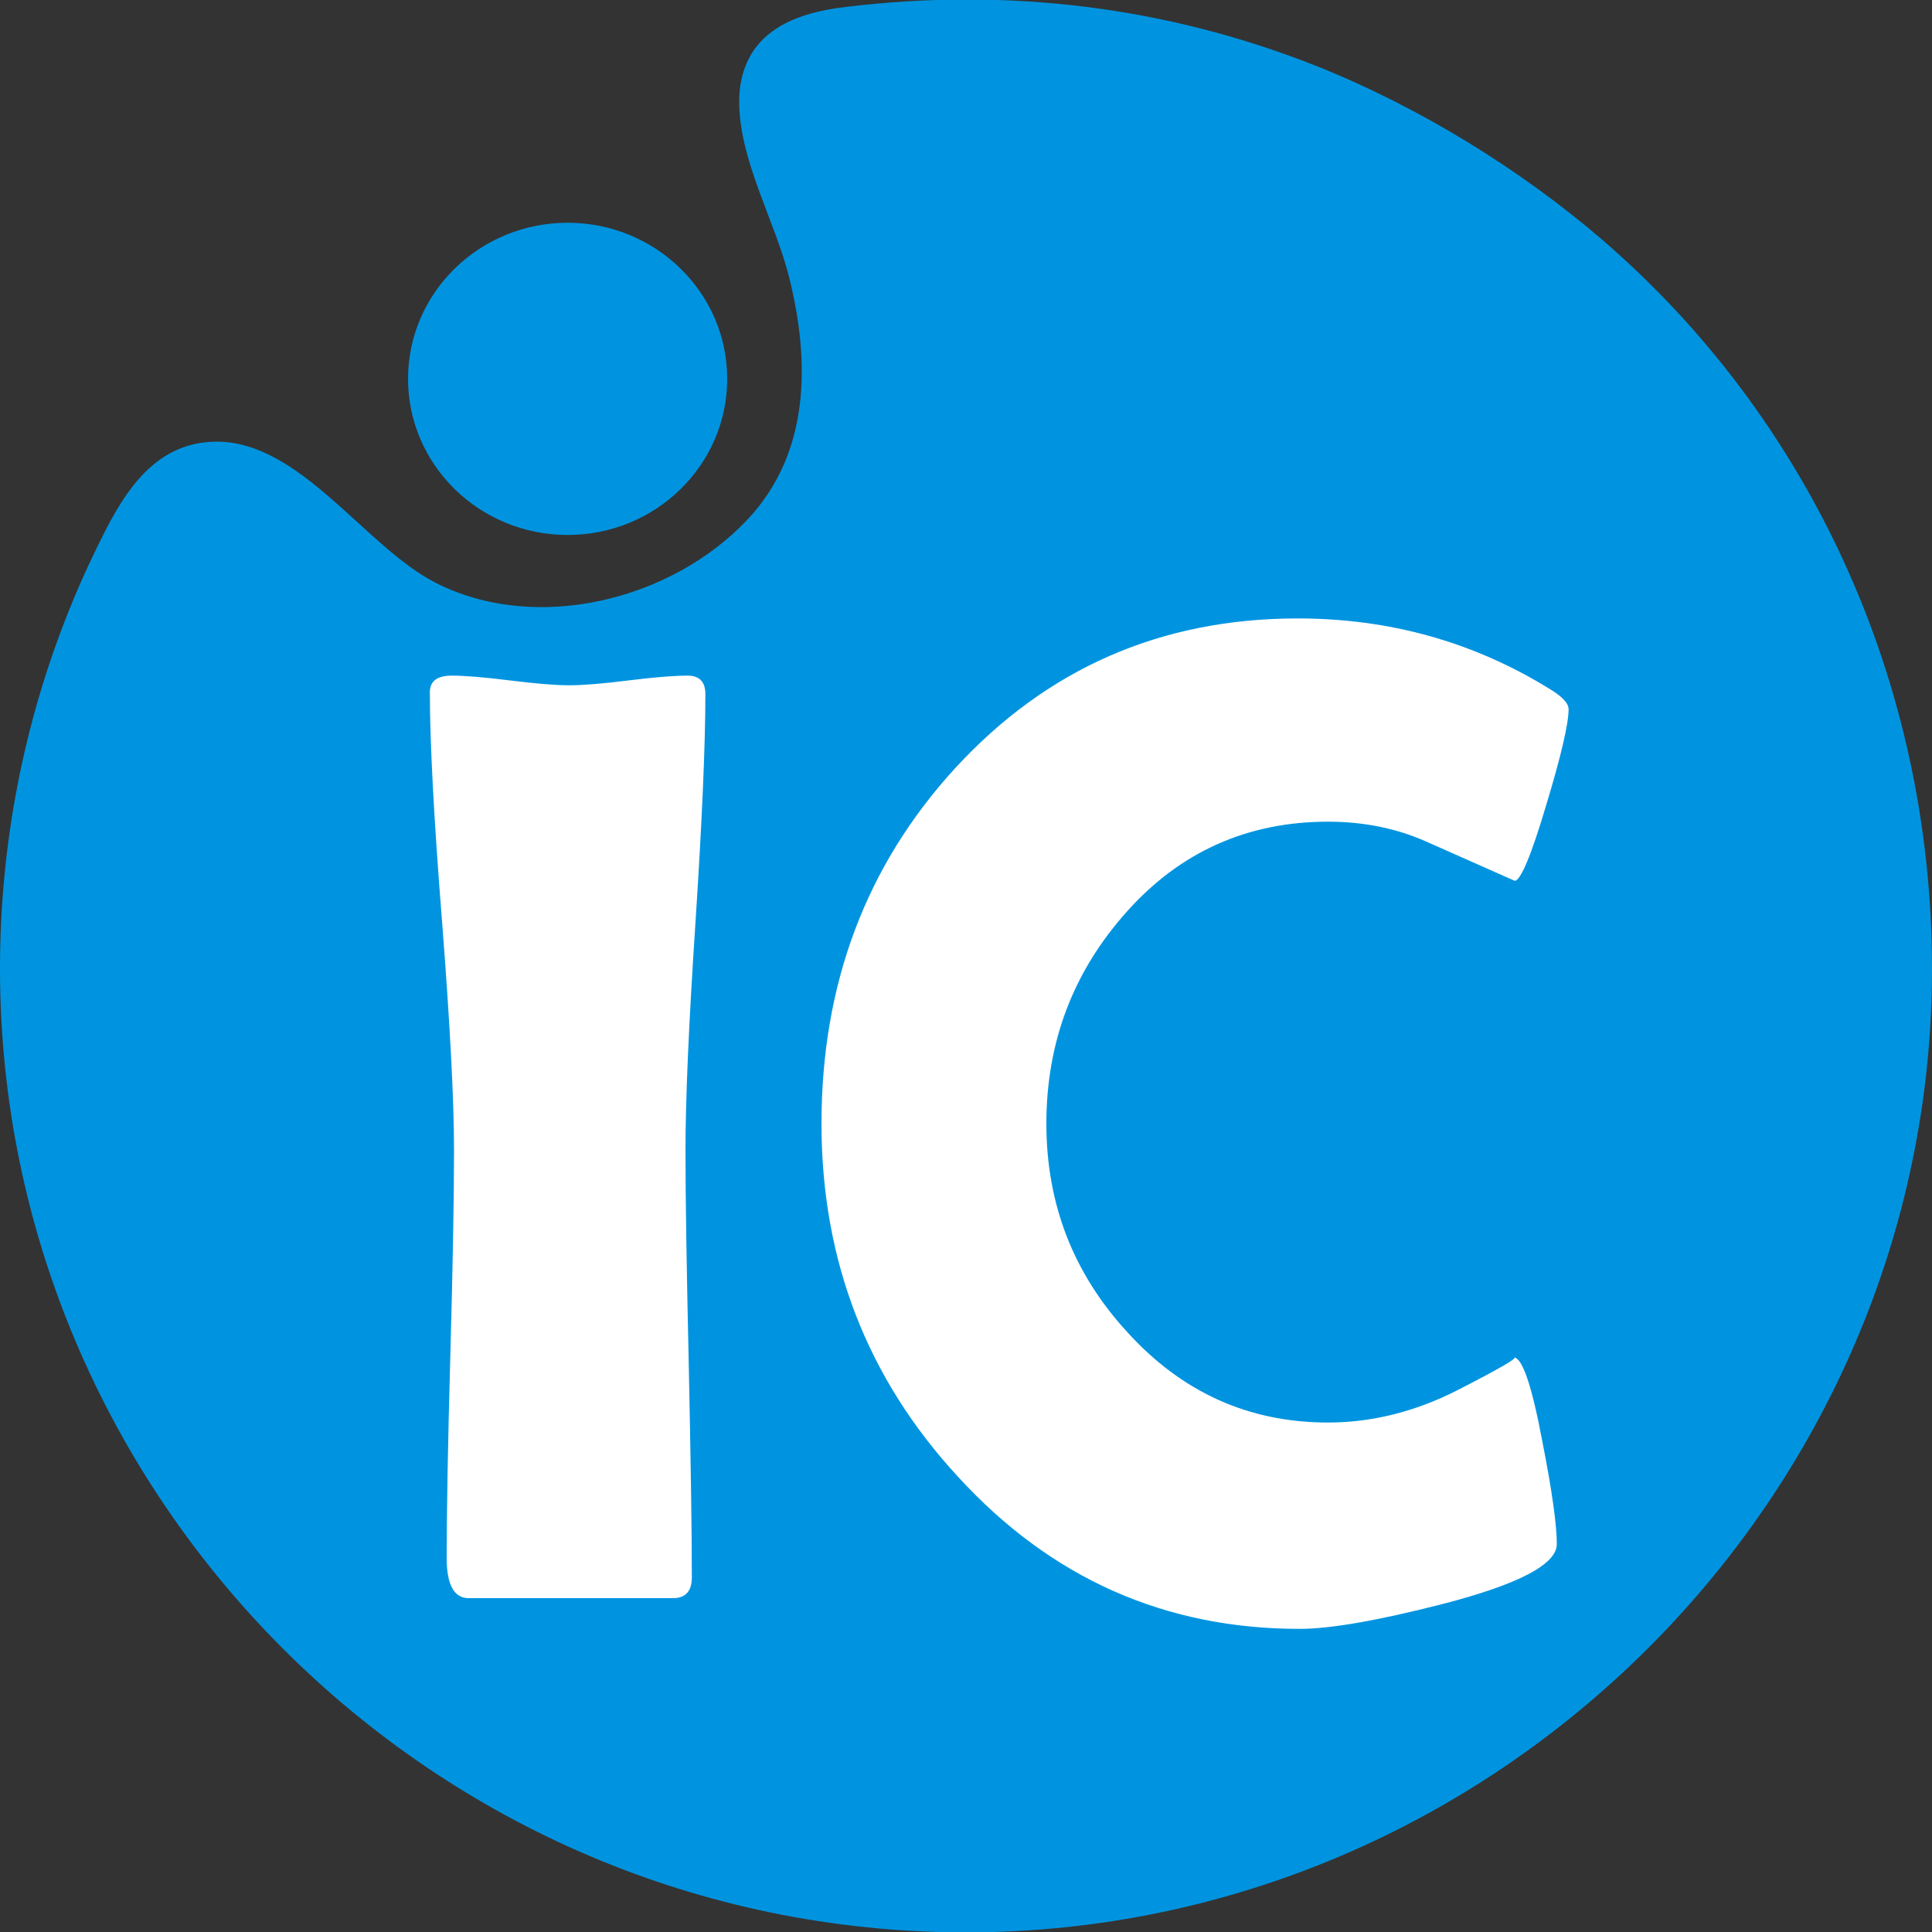 <?xml version="1.0" encoding="UTF-8"?>
<!DOCTYPE svg PUBLIC "-//W3C//DTD SVG 1.1//EN" "http://www.w3.org/Graphics/SVG/1.1/DTD/svg11.dtd">
<svg xmlns="http://www.w3.org/2000/svg" xml:space="preserve"
width="100mm"
height="100mm" version="1.1"
style="shape-rendering:geometricPrecision; text-rendering:geometricPrecision; image-rendering:optimizeQuality;
fill-rule:evenodd; clip-rule:evenodd"
viewBox="0 0 10000 10000"
 xmlns:xlink="http://www.w3.org/1999/xlink">
<rect x="0" y="0" width="10000" height="10000" fill="#333333" stroke="none"/>
<defs>
<style type="text/css">
    .fil1 {fill:#fff;}
    .fil0 {fill:rgba(0,148,224,1);}
</style>
</defs>
<g id="logo">
  <path class="fil0" d="M1123 2286c433,1 766,542 1129,729 522,268 1226,92 1619,-328 323,-345 322,-816 214,-1250 -74,-296 -259,-606 -259,-912 0,-145 52,-274 168,-360 109,-81 250,-113 382,-129 841,-102 1666,-2 2446,309 525,210 1048,532 1470,895 1065,917 1706,2276 1708,3769l0 0 0 5 0 0 0 0 0 6 0 0c-3,2732 -2261,4982 -5000,4982l0 0 0 0c-2763,0 -5000,-2255 -5000,-4988l0 0 0 0c0,-650 125,-1272 352,-1842 44,-111 92,-220 144,-326 126,-261 284,-560 627,-560z"/>
  <path class="fil0" d="M2938 1153c456,0 826,362 826,808 0,446 -370,808 -826,808 -456,0 -826,-362 -826,-808 0,-446 370,-808 826,-808z"/>
  <path class="fil1" id="id_back" d="M8119 3671c0,75 -39,242 -117,500 -77,259 -132,388 -162,388 -153,-68 -306,-136 -460,-204 -154,-68 -323,-102 -506,-102 -416,0 -764,155 -1041,465 -278,310 -417,676 -417,1098 0,415 139,774 417,1077 284,314 631,470 1041,470 227,0 451,-56 671,-168 220,-113 317,-169 290,-169 44,0 93,143 147,429 51,259 76,438 76,537 0,105 -198,209 -594,311 -332,85 -578,128 -737,128 -698,0 -1287,-262 -1768,-787 -471,-510 -707,-1120 -707,-1828 0,-722 230,-1335 691,-1839 475,-517 1066,-776 1774,-776 474,0 908,121 1301,363 67,40 101,76 101,107zm-4468 -78c0,260 -17,653 -51,1178 -35,526 -52,920 -52,1184 0,247 6,616 17,1108 10,491 16,859 16,1102 0,71 -33,107 -98,107l-1057 0c-76,0 -114,-70 -114,-208 0,-233 6,-584 19,-1052 13,-468 19,-820 19,-1057 0,-264 -21,-659 -62,-1186 -42,-527 -63,-923 -63,-1186 0,-58 38,-86 114,-86 65,0 165,8 301,25 136,17 238,25 306,25 69,0 171,-8 307,-25 135,-17 237,-25 306,-25 61,0 92,32 92,96z"/>
</g>
</svg>
